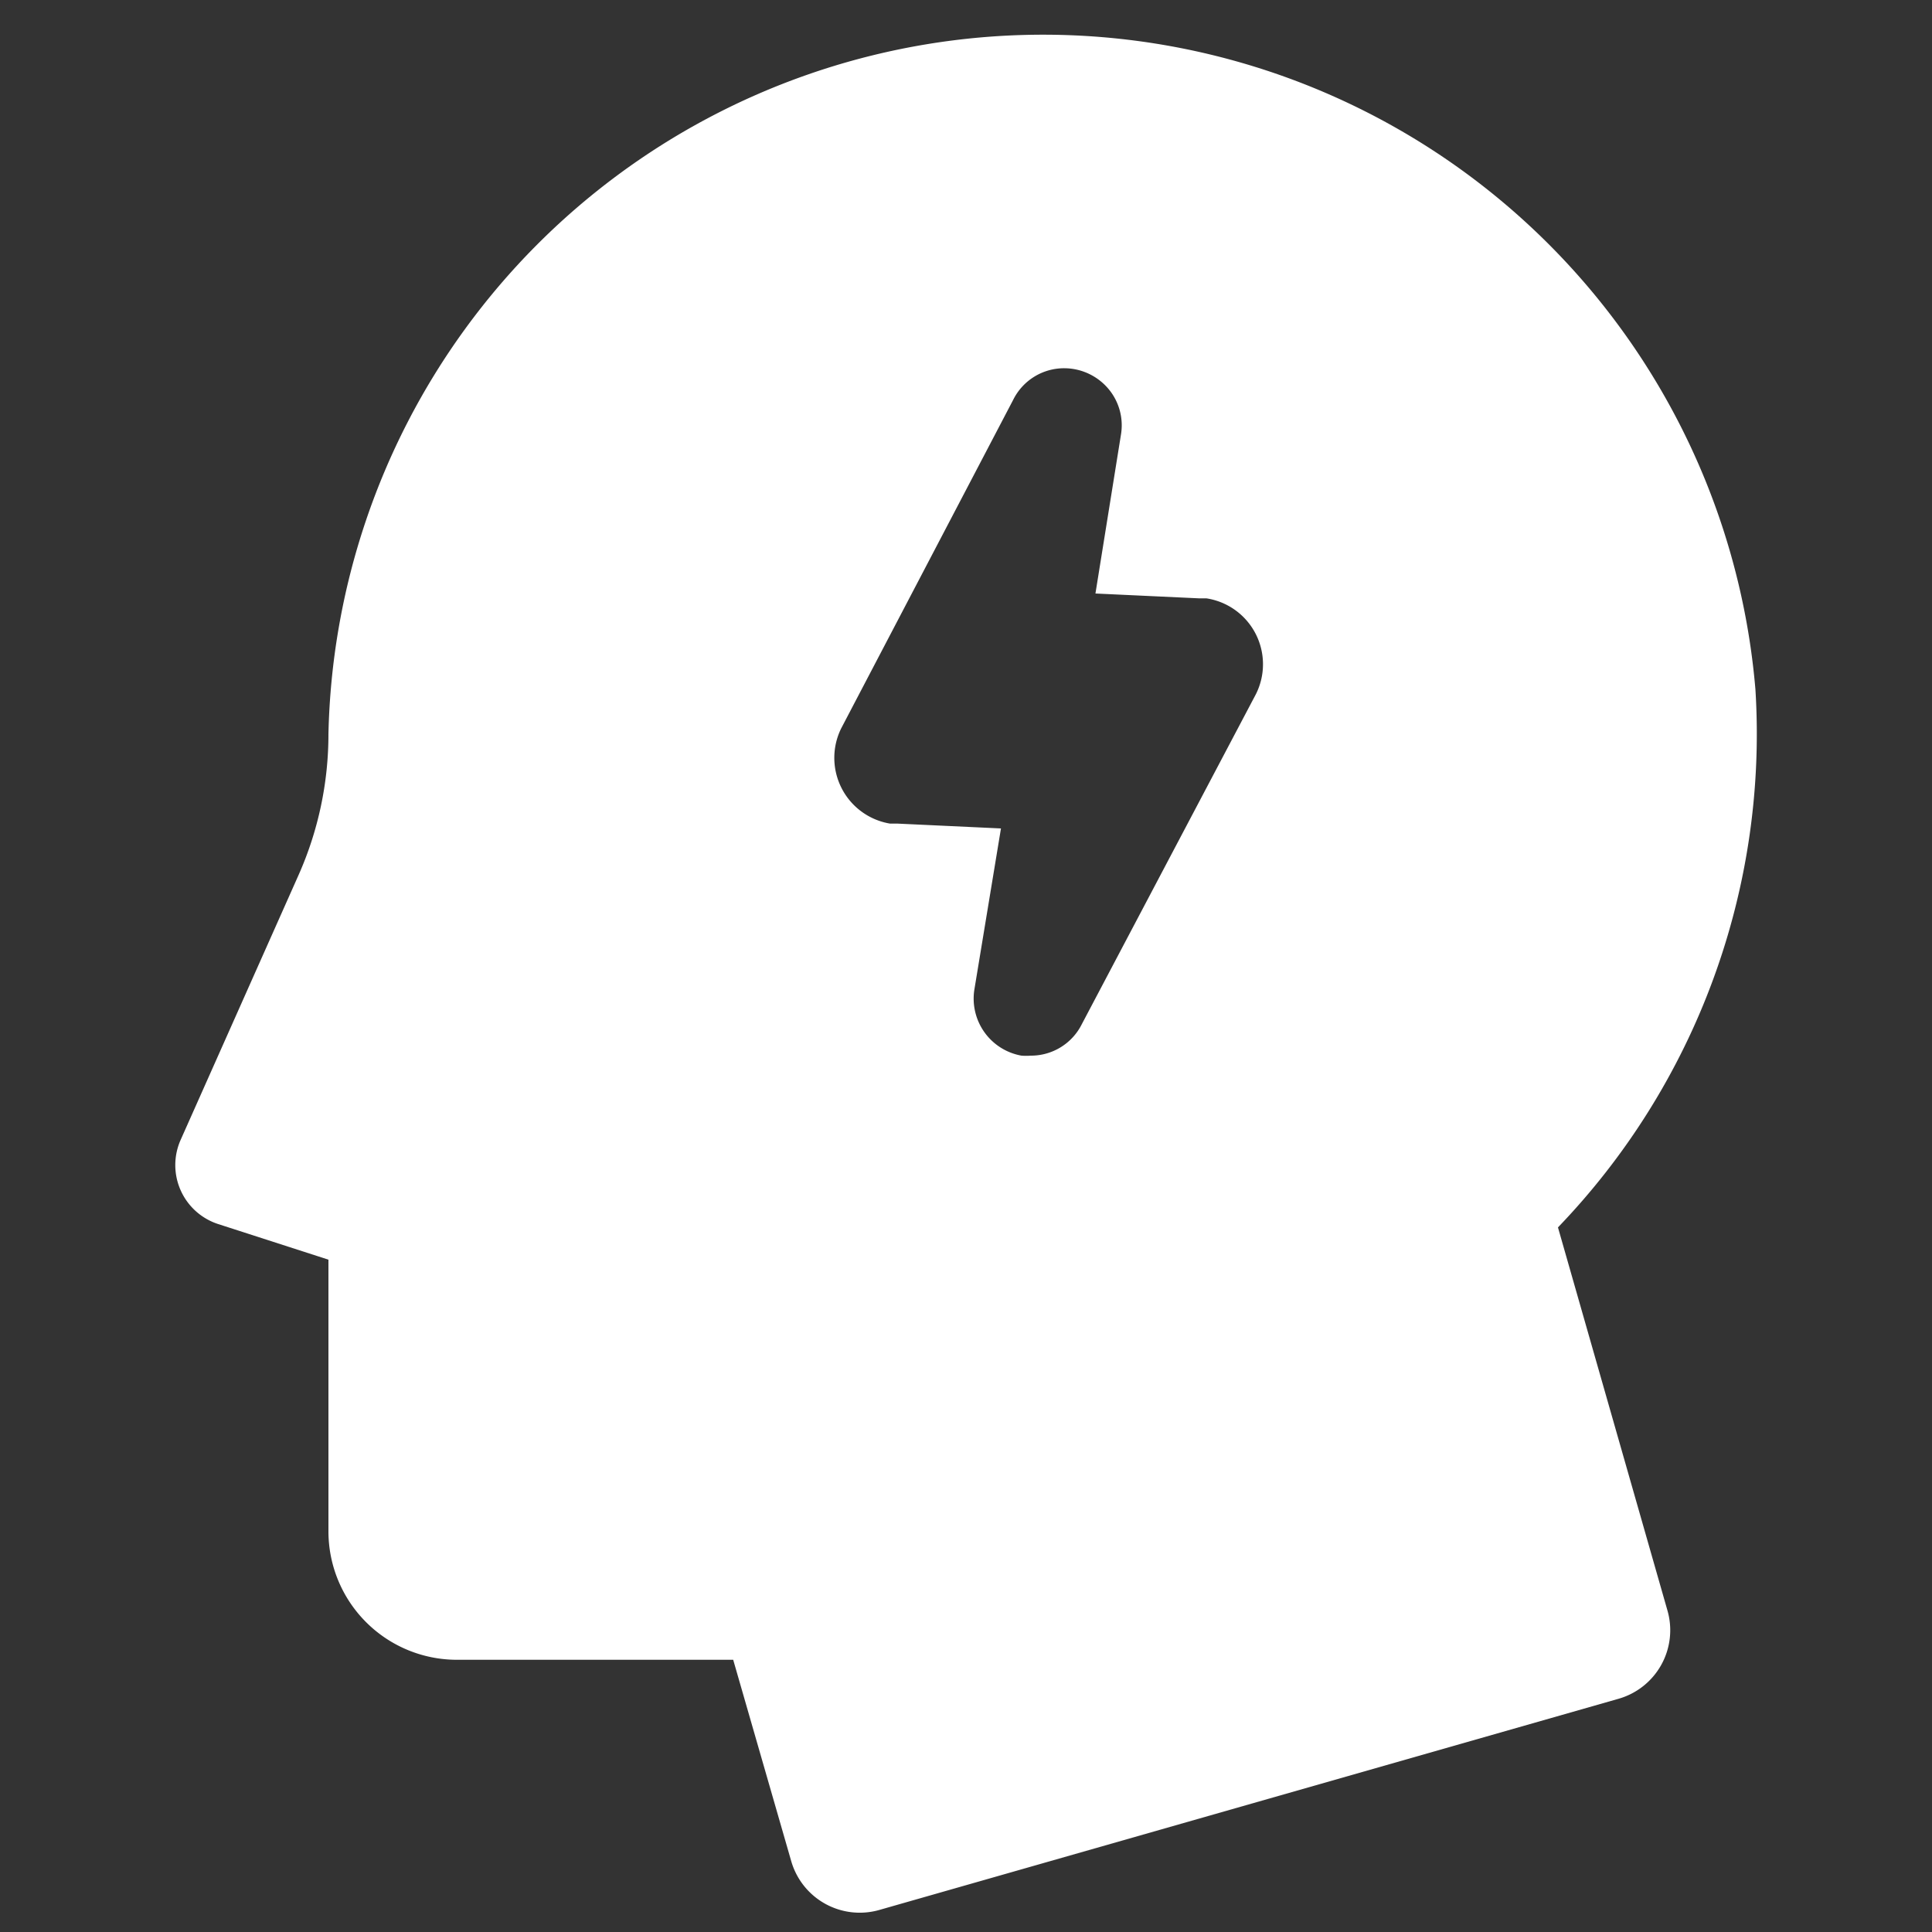<?xml version="1.0" encoding="UTF-8"?> <svg xmlns="http://www.w3.org/2000/svg" data-name="Layer 1" viewBox="0 0 100 100" x="0px" y="0px"><rect x="0" y="0" width="100" height="100" fill="#333333" stroke="none"/><title>Artboard 14</title><path class="i-policy-research" fill="white" d="M90.86,35.68A37,37,0,0,0,17,38a17.94,17.94,0,0,1-1.55,7.3L9.35,59a3.21,3.21,0,0,0,1.92,4.35L17,65.2V79.26a6.65,6.65,0,0,0,6.65,6.65h14.3l3,10.41a3.69,3.69,0,0,0,4.56,2.54L83.77,87.93a3.69,3.69,0,0,0,2.54-4.56L80.64,63.53A36.84,36.84,0,0,0,90.86,35.68ZM65,35.94,56,53a2.94,2.94,0,0,1-2.65,1.64,3.07,3.07,0,0,1-.48,0,3,3,0,0,1-2.44-3.4l1.38-8.36-5.35-.25-.39,0a3.45,3.45,0,0,1-2.53-4.93l8.9-17a2.94,2.94,0,0,1,2.65-1.64,3,3,0,0,1,2.41,1.23,2.93,2.93,0,0,1,.52,2.21L56.7,30.72l5.36.25.38,0A3.45,3.45,0,0,1,65,35.94Z"></path></svg> 